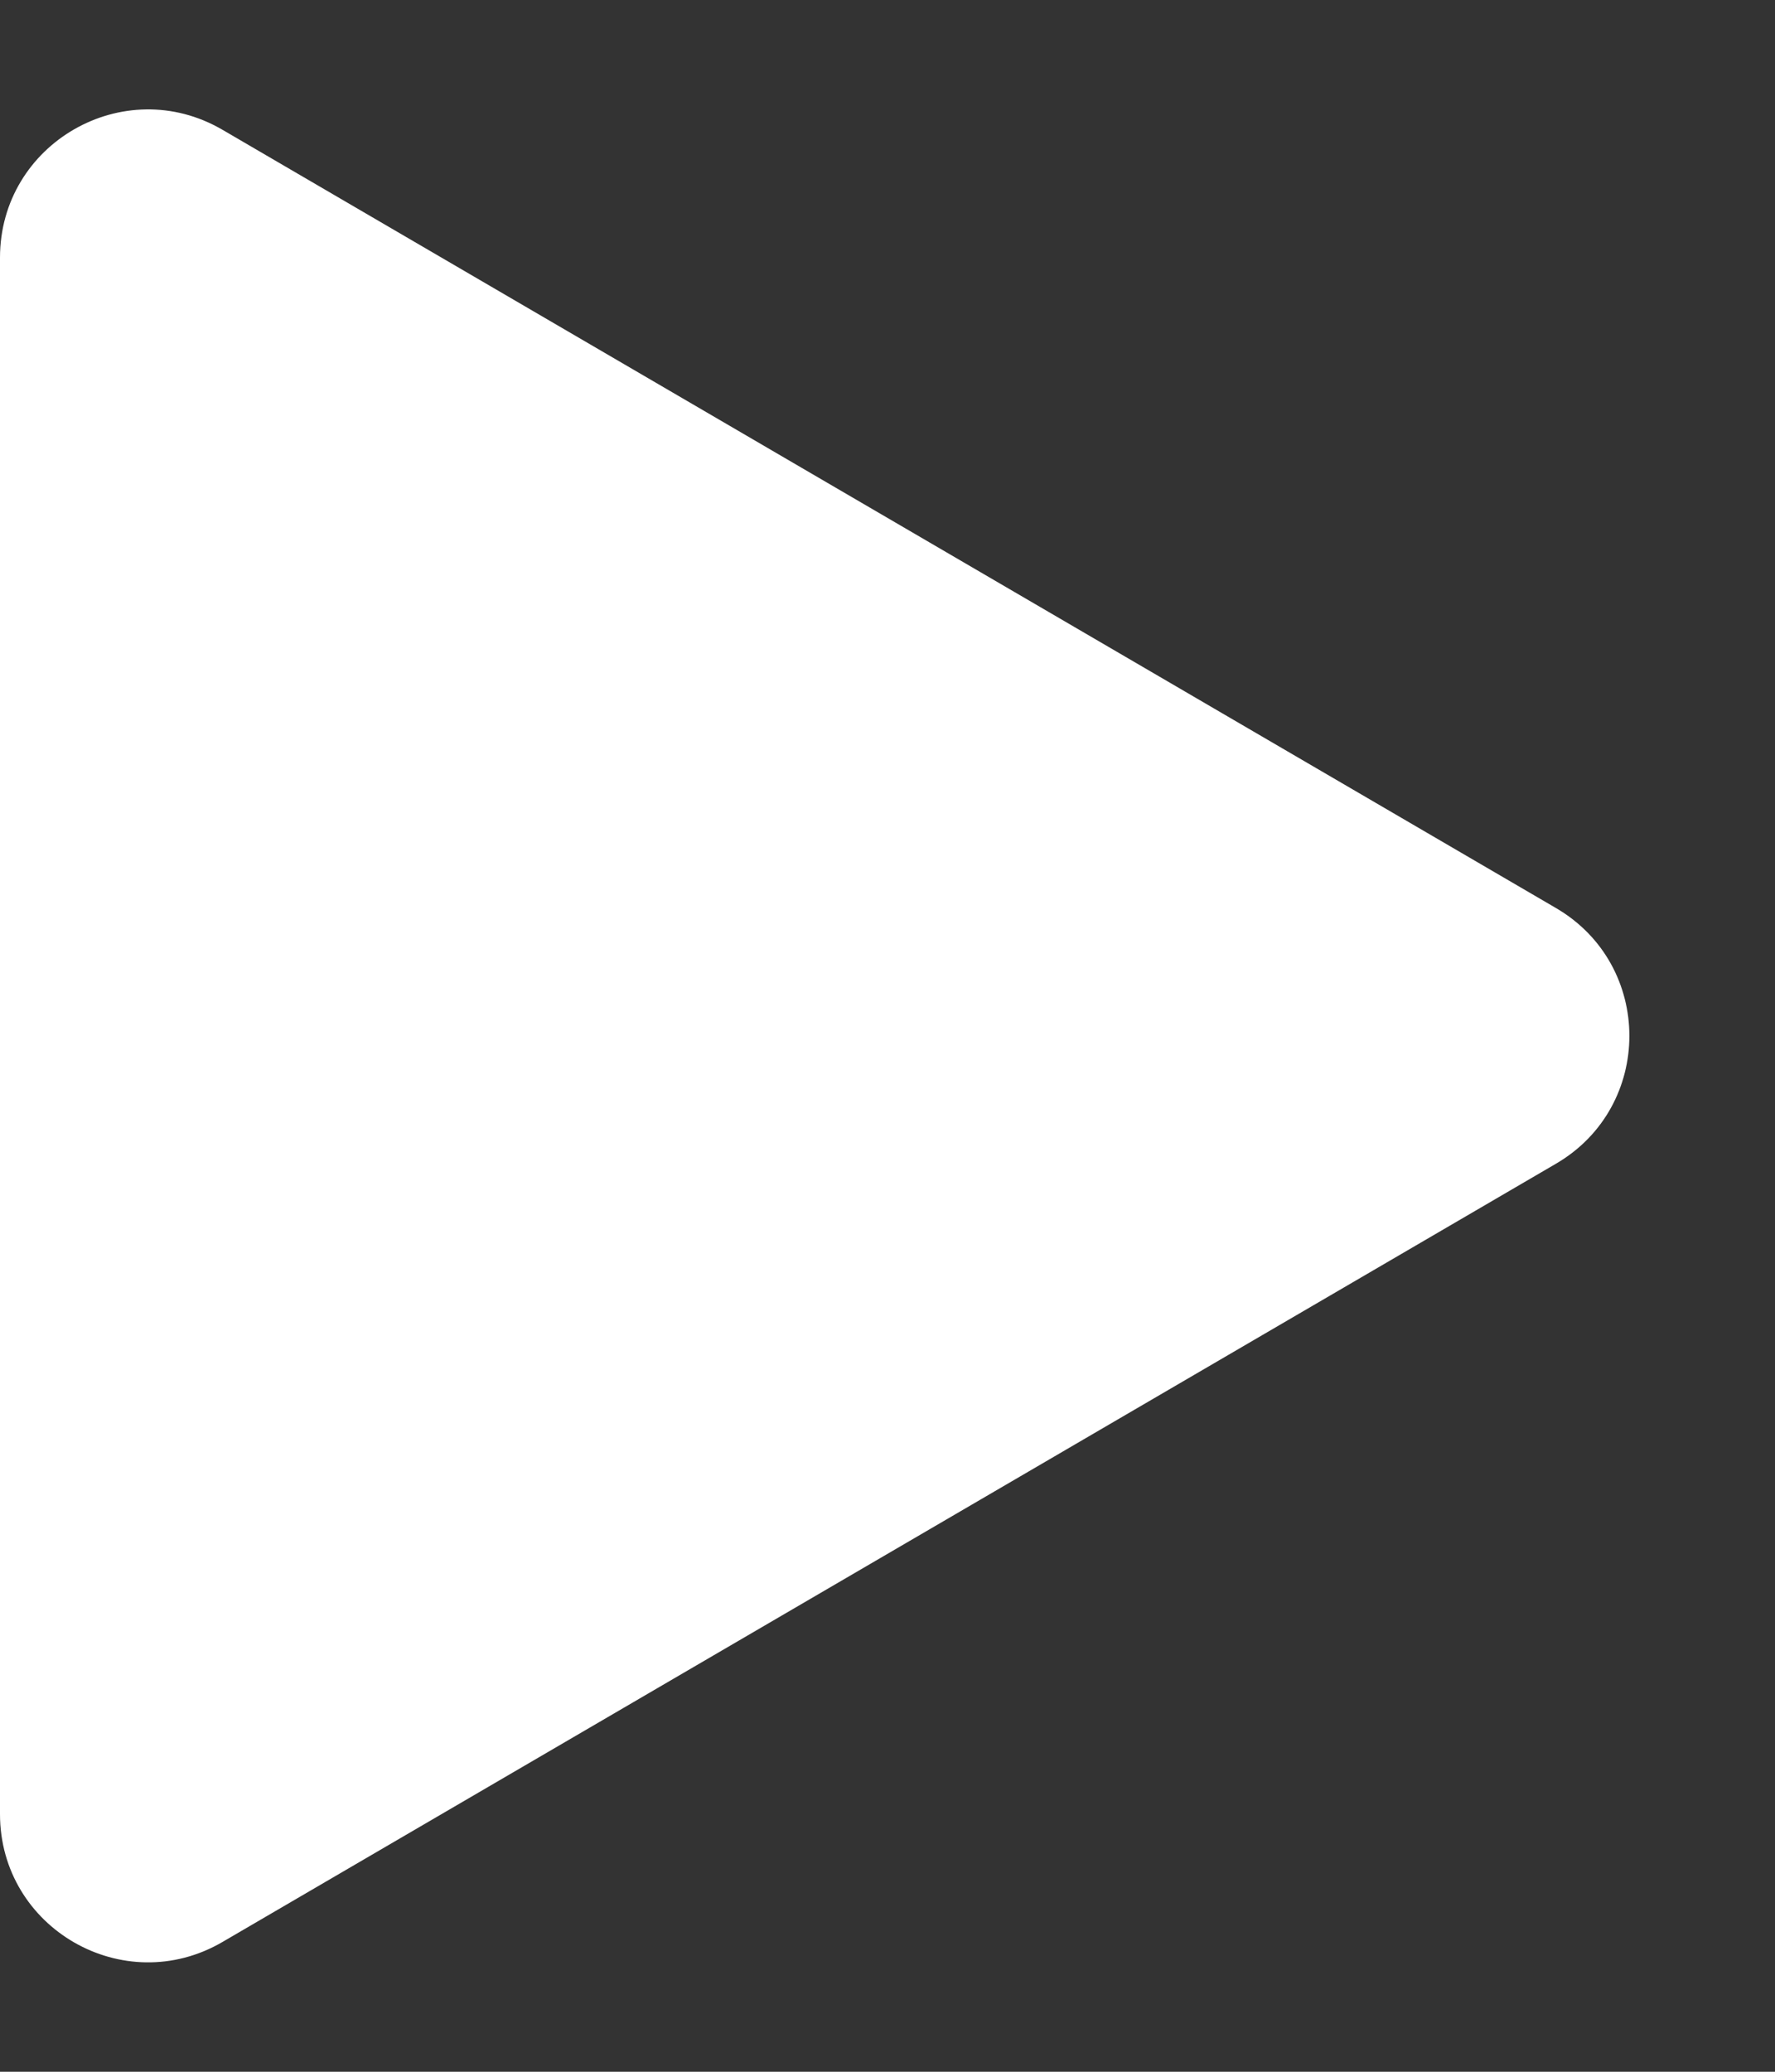 <?xml version="1.0" encoding="UTF-8"?> <svg xmlns="http://www.w3.org/2000/svg" width="12" height="14" viewBox="0 0 12 14" fill="none"><rect x="0" y="0" width="12" height="14" fill="#333333" stroke="none"/> <path d="M1.504 0.877L10.519 6.136C11.181 6.522 11.181 7.478 10.519 7.864L1.504 13.123C0.837 13.512 3.84082e-07 13.031 4.17818e-07 12.259L8.77571e-07 1.741C9.11307e-07 0.969 0.837 0.488 1.504 0.877Z" fill="white"></path> </svg> 